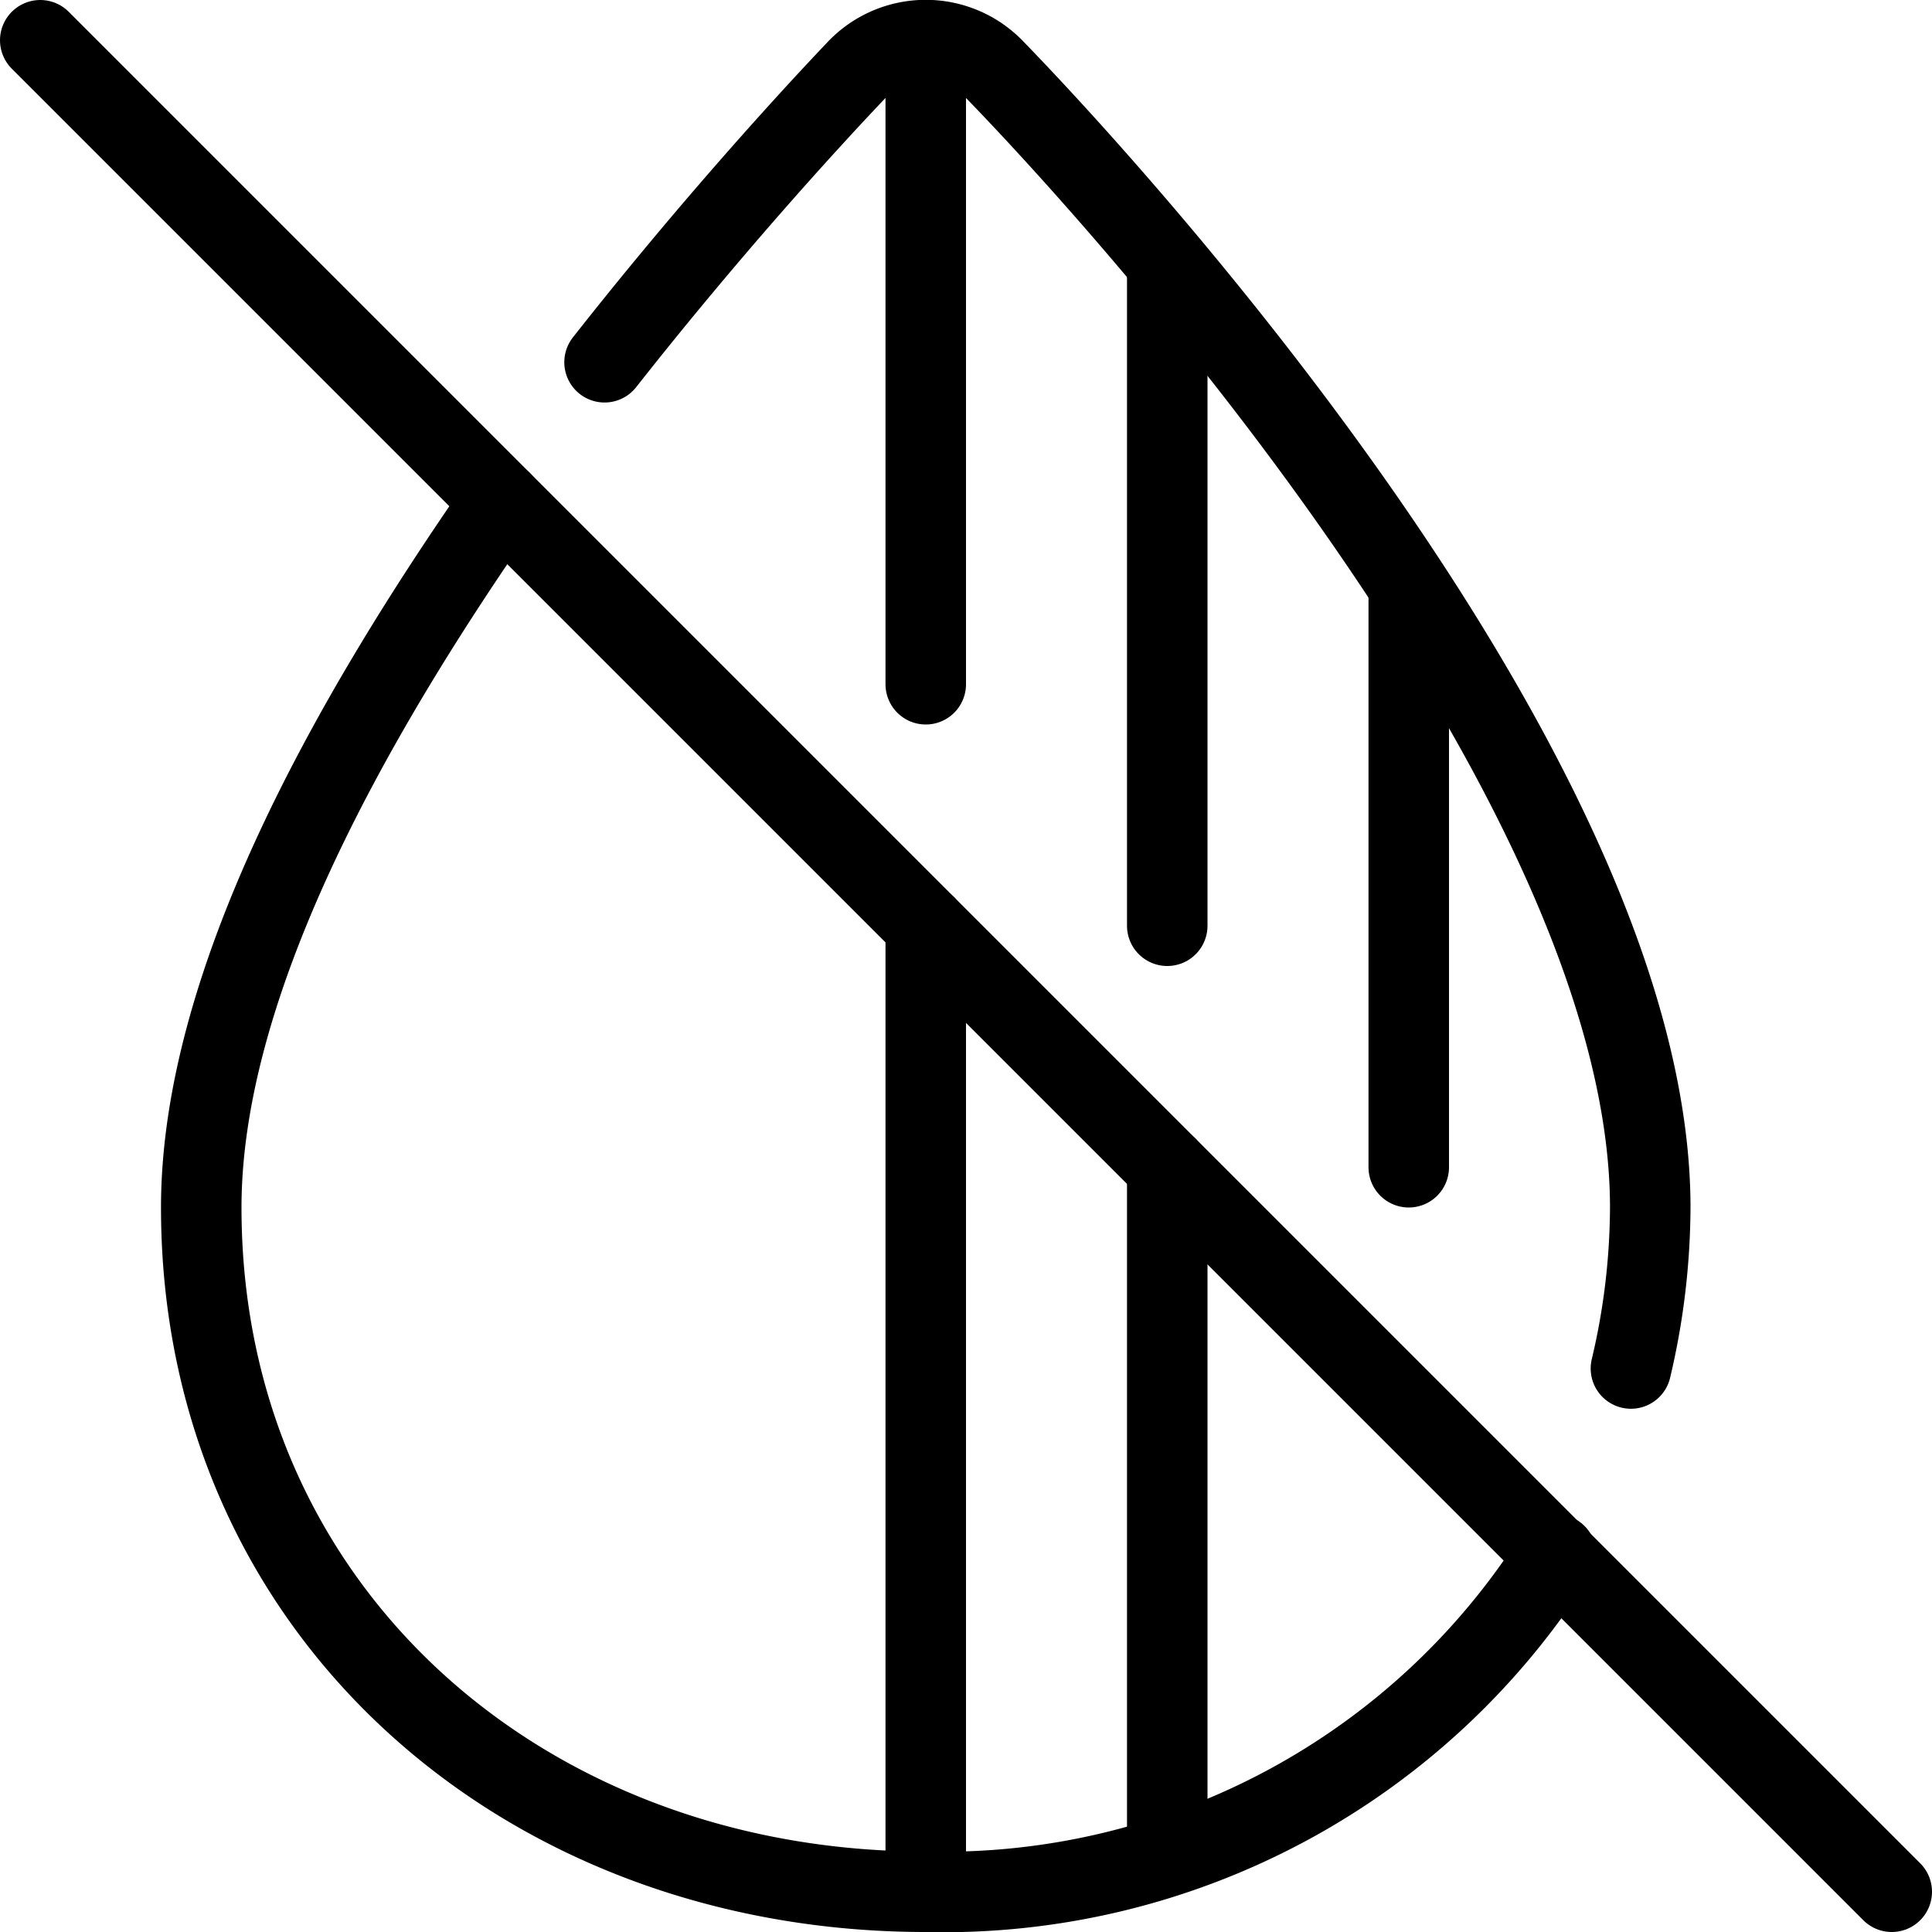 <svg xmlns="http://www.w3.org/2000/svg" viewBox="0 0 24 24">
  
<g transform="matrix(1,0,0,1,0,0)"><g>
    <g>
      <path d="M6.23,6.23C4.3,9,2.5,12.25,2.5,15c0,5,4,8.5,9,8.5a9,9,0,0,0,7.83-4.19" style="fill: none;stroke: #000000;stroke-linecap: round;stroke-linejoin: round"></path>
      <path d="M20.26,17a8.78,8.78,0,0,0,.24-2C20.5,9.74,14,2.56,12.36.87a1.18,1.18,0,0,0-1.72,0c-.58.61-1.8,1.94-3.13,3.63" style="fill: none;stroke: #000000;stroke-linecap: round;stroke-linejoin: round"></path>
    </g>
    <line x1="11.5" y1="8.5" x2="11.5" y2="0.5" style="fill: none;stroke: #000000;stroke-linecap: round;stroke-linejoin: round"></line>
    <line x1="11.5" y1="23.5" x2="11.5" y2="11.5" style="fill: none;stroke: #000000;stroke-linecap: round;stroke-linejoin: round"></line>
    <line x1="14.5" y1="14.5" x2="14.5" y2="23.05" style="fill: none;stroke: #000000;stroke-linecap: round;stroke-linejoin: round"></line>
    <line x1="14.5" y1="3.28" x2="14.5" y2="11.5" style="fill: none;stroke: #000000;stroke-linecap: round;stroke-linejoin: round"></line>
    <line x1="17.5" y1="7.29" x2="17.5" y2="14.5" style="fill: none;stroke: #000000;stroke-linecap: round;stroke-linejoin: round"></line>
    <line x1="0.5" y1="0.5" x2="23.5" y2="23.5" style="fill: none;stroke: #000000;stroke-linecap: round;stroke-linejoin: round"></line>
  </g></g></svg>